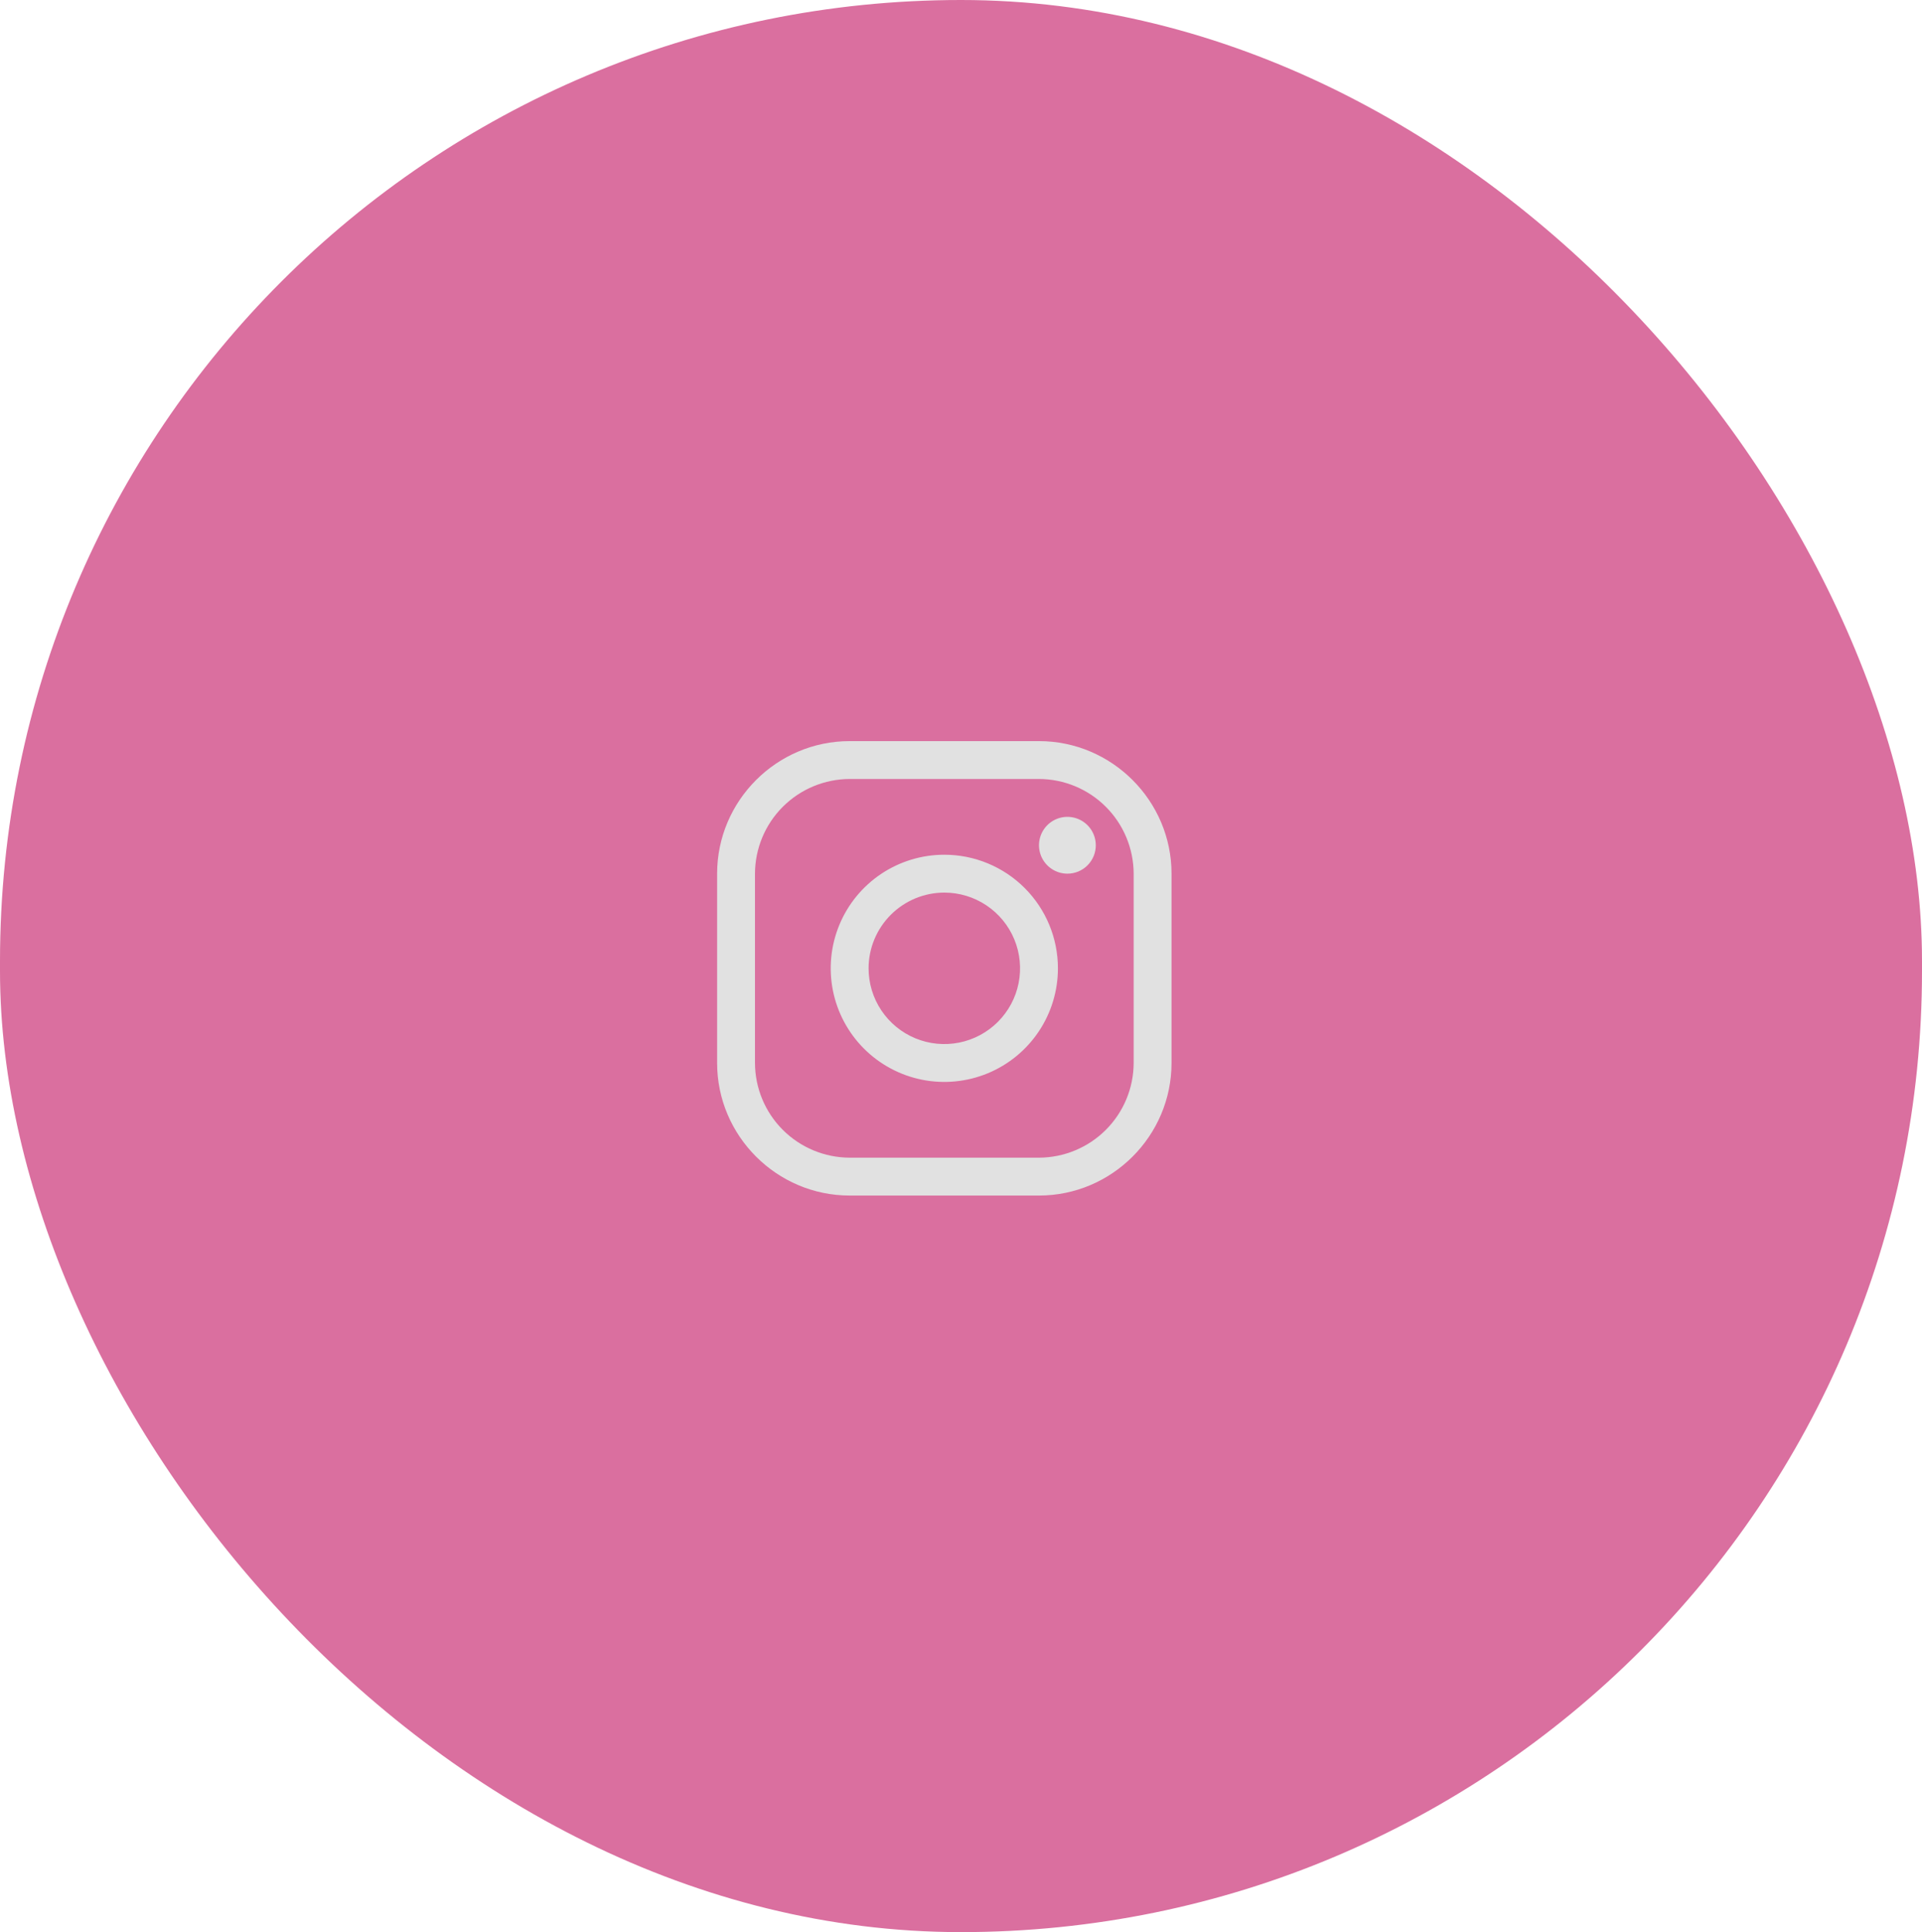 <?xml version="1.0" encoding="UTF-8"?> <svg xmlns="http://www.w3.org/2000/svg" width="190" height="191" viewBox="0 0 190 191" fill="none"> <rect width="190" height="191" rx="95" fill="#DA6F9F"></rect> <path d="M102.71 77.006C105.19 77.014 107.566 78.002 109.319 79.756C111.073 81.51 112.061 83.886 112.069 86.366V105.082C112.061 107.562 111.073 109.939 109.319 111.692C107.566 113.446 105.19 114.434 102.71 114.442H83.993C81.513 114.434 79.137 113.446 77.383 111.692C75.63 109.939 74.641 107.562 74.634 105.082V86.366C74.641 83.886 75.63 81.51 77.383 79.756C79.137 78.002 81.513 77.014 83.993 77.006H102.71ZM102.71 73.263H83.993C76.787 73.263 70.891 79.159 70.891 86.366V105.082C70.891 112.289 76.787 118.185 83.993 118.185H102.71C109.916 118.185 115.812 112.289 115.812 105.082V86.366C115.812 79.159 109.916 73.263 102.71 73.263Z" fill="#E1E1E1"></path> <path d="M105.517 86.366C104.962 86.366 104.419 86.201 103.958 85.892C103.496 85.584 103.136 85.145 102.923 84.632C102.711 84.12 102.655 83.555 102.764 83.01C102.872 82.466 103.139 81.966 103.532 81.573C103.925 81.18 104.425 80.913 104.97 80.804C105.514 80.696 106.079 80.752 106.592 80.964C107.105 81.177 107.543 81.537 107.852 81.998C108.16 82.46 108.325 83.003 108.325 83.558C108.326 83.927 108.254 84.292 108.113 84.633C107.972 84.974 107.765 85.284 107.504 85.545C107.243 85.806 106.934 86.013 106.593 86.154C106.252 86.294 105.886 86.367 105.517 86.366ZM93.351 88.237C94.832 88.237 96.28 88.676 97.511 89.499C98.742 90.321 99.702 91.491 100.269 92.859C100.835 94.227 100.984 95.732 100.695 97.185C100.406 98.637 99.693 99.971 98.646 101.018C97.599 102.065 96.264 102.778 94.812 103.067C93.36 103.356 91.854 103.208 90.486 102.641C89.118 102.075 87.949 101.115 87.126 99.884C86.303 98.652 85.864 97.205 85.864 95.724C85.866 93.739 86.656 91.836 88.059 90.432C89.463 89.028 91.366 88.239 93.351 88.237ZM93.351 84.494C91.13 84.494 88.959 85.152 87.112 86.386C85.265 87.62 83.826 89.374 82.976 91.426C82.126 93.478 81.904 95.736 82.337 97.915C82.77 100.093 83.84 102.094 85.41 103.665C86.981 105.236 88.982 106.305 91.16 106.739C93.339 107.172 95.597 106.949 97.649 106.099C99.701 105.249 101.455 103.81 102.689 101.963C103.923 100.116 104.582 97.945 104.582 95.724C104.582 92.746 103.399 89.889 101.293 87.783C99.186 85.677 96.33 84.494 93.351 84.494Z" fill="#E1E1E1"></path> </svg> 